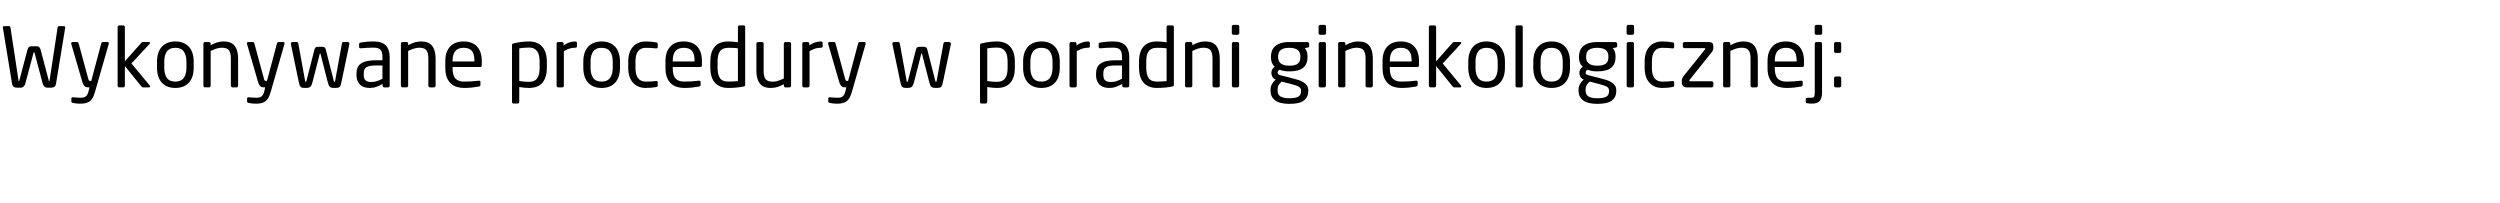 <?xml version="1.0"?>
<svg version="1.1" xmlns="http://www.w3.org/2000/svg" width="727.96" height="59"><path fill="#000000" d="M18.984,8.088l-2.664,16.224q-0.12,0.744-0.516,0.984t-0.972,0.24l-1.032,0q-0.504,0-0.864-0.324t-0.504-0.876l-2.352-8.88q-0.048-0.168-0.072-0.192t-0.072-0.024l-0.024,0l-0.024,0q-0.048,0-0.072,0.024t-0.072,0.192l-2.376,8.88q-0.144,0.552-0.504,0.876t-0.864,0.324l-1.008,0q-0.576,0-0.972-0.24t-0.516-0.984l-2.664-16.224l0-0.072q0-0.408,0.408-0.408l1.392,0q0.336,0,0.408,0.408l2.328,15.288q0.048,0.192,0.048,0.276t0.072,0.084q0.096,0,0.168-0.36l2.352-8.88q0.24-0.96,1.128-0.96l1.536,0q0.888,0,1.128,0.96l2.352,8.88q0.072,0.36,0.168,0.36q0.072,0,0.072-0.084t0.048-0.276l2.328-15.288q0.072-0.408,0.408-0.408l1.392,0q0.408,0,0.408,0.408l0,0.072z M31.68,12.648q0,0.12-0.024,0.168l-3.96,13.824q-0.288,0.984-0.612,1.656t-0.828,1.092t-1.212,0.612t-1.74,0.192q-0.504,0-1.068-0.06t-0.948-0.156q-0.216-0.048-0.36-0.12t-0.144-0.264l0-0.888q0-0.384,0.456-0.384l0.072,0q0.408,0.048,1.068,0.096t1.068,0.048q0.504,0,0.888-0.084t0.66-0.312t0.48-0.624t0.348-1.02l0.24-0.984l-0.336,0q-0.264,0-0.516-0.048t-0.48-0.216t-0.42-0.504t-0.36-0.888l-3.192-10.968q-0.024-0.048-0.024-0.168q0-0.408,0.432-0.408l1.32,0q0.144,0,0.252,0.12t0.156,0.264l2.832,10.416q0.096,0.36,0.216,0.444t0.24,0.084l0.384,0l2.928-10.968q0.048-0.144,0.168-0.252t0.288-0.108l1.344,0q0.384,0,0.384,0.408z M43.68,25.128q0,0.312-0.264,0.312l-1.728,0q-0.192,0-0.3-0.06t-0.252-0.252l-4.776-5.904l0,5.736q0,0.192-0.144,0.336t-0.336,0.144l-1.152,0q-0.192,0-0.336-0.144t-0.144-0.336l0-17.088q0-0.192,0.144-0.336t0.336-0.144l1.152,0q0.192,0,0.336,0.144t0.144,0.336l0,9.984l4.8-5.4q0.12-0.12,0.204-0.168t0.276-0.048l1.68,0q0.36,0,0.36,0.264q0,0.144-0.12,0.264l-5.28,5.712l5.328,6.432q0.072,0.072,0.072,0.216z M56.4,19.752q0,1.32-0.336,2.4t-1.008,1.848t-1.68,1.188t-2.328,0.42t-2.316-0.42t-1.668-1.188t-1.008-1.848t-0.336-2.4l0-1.824q0-1.32,0.336-2.4t1.008-1.848t1.668-1.188t2.316-0.42t2.328,0.42t1.68,1.188t1.008,1.848t0.336,2.4l0,1.824z M54.288,17.928q0-1.848-0.768-2.928t-2.472-1.08q-1.68,0-2.448,1.068t-0.768,2.94l0,1.824q0,1.848,0.756,2.928t2.46,1.08q1.68,0,2.46-1.068t0.78-2.94l0-1.824z M69.336,24.96q0,0.192-0.144,0.336t-0.336,0.144l-1.152,0q-0.192,0-0.336-0.144t-0.144-0.336l0-7.896q0-0.912-0.156-1.524t-0.48-0.972t-0.828-0.516t-1.176-0.156q-0.768,0-1.584,0.264t-1.656,0.672l0,10.128q0,0.192-0.144,0.336t-0.336,0.144l-1.176,0q-0.192,0-0.324-0.144t-0.132-0.336l0-12.24q0-0.192,0.132-0.336t0.324-0.144l1.2,0q0.192,0,0.324,0.144t0.132,0.336l0,0.456q1.008-0.552,1.872-0.828t1.944-0.276q2.184,0,3.18,1.296t0.996,3.696l0,7.896l0,0z M82.848,12.648q0,0.12-0.024,0.168l-3.96,13.824q-0.288,0.984-0.612,1.656t-0.828,1.092t-1.212,0.612t-1.74,0.192q-0.504,0-1.068-0.06t-0.948-0.156q-0.216-0.048-0.36-0.12t-0.144-0.264l0-0.888q0-0.384,0.456-0.384l0.072,0q0.408,0.048,1.068,0.096t1.068,0.048q0.504,0,0.888-0.084t0.66-0.312t0.48-0.624t0.348-1.02l0.24-0.984l-0.336,0q-0.264,0-0.516-0.048t-0.48-0.216t-0.42-0.504t-0.36-0.888l-3.192-10.968q-0.024-0.048-0.024-0.168q0-0.408,0.432-0.408l1.32,0q0.144,0,0.252,0.12t0.156,0.264l2.832,10.416q0.096,0.36,0.216,0.444t0.24,0.084l0.384,0l2.928-10.968q0.048-0.144,0.168-0.252t0.288-0.108l1.344,0q0.384,0,0.384,0.408z M101.736,12.816l-2.328,11.136q-0.12,0.576-0.24,0.9t-0.336,0.492t-0.564,0.216t-0.876,0.048q-0.48,0-0.792-0.06t-0.528-0.24t-0.36-0.516t-0.288-0.912l-2.088-8.16q-0.048-0.12-0.06-0.144t-0.06-0.024t-0.06,0.024t-0.06,0.144l-2.088,8.16q-0.144,0.528-0.288,0.864t-0.36,0.528t-0.54,0.264t-0.78,0.072q-0.552,0-0.888-0.048t-0.552-0.216t-0.336-0.504t-0.24-0.888l-2.328-11.136l0-0.096q0-0.192,0.132-0.336t0.324-0.144l1.296,0q0.168,0,0.276,0.12t0.132,0.264l1.992,10.944q0.048,0.216,0.096,0.252t0.096,0.036q0.12,0,0.192-0.288l2.352-9.216q0.12-0.408,0.348-0.564t0.612-0.156l1.344,0q0.384,0,0.612,0.156t0.348,0.564l2.352,9.216q0.072,0.288,0.192,0.288q0.048,0,0.096-0.036t0.096-0.252l1.992-10.944q0.024-0.144,0.132-0.264t0.276-0.12l1.296,0q0.192,0,0.324,0.144t0.132,0.336l0,0.096z M113.472,24.96q0,0.192-0.144,0.336t-0.336,0.144l-1.104,0q-0.192,0-0.336-0.144t-0.144-0.336l0-0.528q-0.864,0.504-1.776,0.84t-1.92,0.336q-0.768,0-1.476-0.18t-1.248-0.636t-0.864-1.2t-0.324-1.872l0-0.288q0-0.96,0.3-1.692t0.984-1.224t1.788-0.732t2.712-0.24l1.776,0l0-0.96q0-1.512-0.576-2.112t-1.992-0.6q-1.176,0-2.064,0.06t-1.608,0.132l-0.12,0q-0.168,0-0.3-0.072t-0.132-0.312l0-0.84q0-0.384,0.504-0.456q0.744-0.12,1.62-0.216t2.1-0.096q2.496,0,3.588,1.2t1.092,3.312l0,8.376z M111.36,19.056l-1.776,0q-1.08,0-1.8,0.132t-1.128,0.408t-0.576,0.72t-0.168,1.092l0,0.288q0,1.296,0.576,1.74t1.632,0.444q0.84,0,1.608-0.24t1.632-0.72l0-3.864z M126.84,24.96q0,0.192-0.144,0.336t-0.336,0.144l-1.152,0q-0.192,0-0.336-0.144t-0.144-0.336l0-7.896q0-0.912-0.156-1.524t-0.48-0.972t-0.828-0.516t-1.176-0.156q-0.768,0-1.584,0.264t-1.656,0.672l0,10.128q0,0.192-0.144,0.336t-0.336,0.144l-1.176,0q-0.192,0-0.324-0.144t-0.132-0.336l0-12.24q0-0.192,0.132-0.336t0.324-0.144l1.2,0q0.192,0,0.324,0.144t0.132,0.336l0,0.456q1.008-0.552,1.872-0.828t1.944-0.276q2.184,0,3.18,1.296t0.996,3.696l0,7.896l0,0z M140.28,18.984q0,0.528-0.456,0.528l-8.04,0l0,0.336q0,2.136,0.84,3.024t2.496,0.888q1.056,0,2.244-0.072t2.028-0.192l0.12,0q0.144,0,0.264,0.072t0.12,0.264l0,0.816q0,0.24-0.096,0.372t-0.384,0.18q-1.032,0.192-2.052,0.3t-2.244,0.108q-1.032,0-2.016-0.276t-1.74-0.936t-1.224-1.764t-0.468-2.784l0-2.16q0-2.592,1.368-4.104t3.96-1.512q1.32,0,2.304,0.396t1.644,1.128t0.996,1.776t0.336,2.316l0,1.296z M138.144,17.688q0-2.04-0.78-2.904t-2.364-0.864q-1.56,0-2.388,0.912t-0.828,2.856l0,0.216l6.36,0l0-0.216z  M159.24,19.728q0,2.832-1.296,4.356t-3.936,1.524q-0.552,0-1.332-0.072t-1.476-0.192l0,4.344q0,0.192-0.132,0.324t-0.324,0.132l-1.224,0q-0.192,0-0.312-0.132t-0.12-0.324l0-16.512q0-0.24,0.084-0.36t0.42-0.192q0.96-0.24,2.136-0.396t2.28-0.156q1.344,0,2.328,0.42t1.632,1.2t0.96,1.872t0.312,2.436l0,1.728z M157.128,18q0-0.936-0.156-1.704t-0.516-1.308t-0.96-0.84t-1.488-0.3q-0.768,0-1.536,0.072t-1.272,0.168l0,9.504q0.6,0.12,1.416,0.18t1.392,0.06q0.888,0,1.488-0.276t0.96-0.804t0.516-1.296t0.156-1.728l0-1.728z M168,13.488q0,0.408-0.504,0.408q-0.84,0-1.62,0.228t-1.692,0.78l0,10.056q0,0.192-0.144,0.336t-0.336,0.144l-1.176,0q-0.192,0-0.324-0.144t-0.132-0.336l0-12.24q0-0.192,0.132-0.336t0.324-0.144l1.128,0q0.192,0,0.324,0.144t0.132,0.336l0,0.504q0.912-0.624,1.74-0.888t1.644-0.264q0.504,0,0.504,0.432l0,0.984l0,0z M180.528,19.752q0,1.32-0.336,2.4t-1.008,1.848t-1.68,1.188t-2.328,0.42t-2.316-0.42t-1.668-1.188t-1.008-1.848t-0.336-2.4l0-1.824q0-1.32,0.336-2.4t1.008-1.848t1.668-1.188t2.316-0.42t2.328,0.42t1.68,1.188t1.008,1.848t0.336,2.4l0,1.824z M178.416,17.928q0-1.848-0.768-2.928t-2.472-1.08q-1.68,0-2.448,1.068t-0.768,2.94l0,1.824q0,1.848,0.756,2.928t2.46,1.08q1.68,0,2.46-1.068t0.78-2.94l0-1.824z M191.52,24.816q0,0.24-0.096,0.36t-0.384,0.168q-0.6,0.12-1.38,0.192t-1.62,0.072q-1.224,0-2.172-0.42t-1.608-1.176t-0.996-1.836t-0.336-2.4l0-1.872q0-1.32,0.336-2.4t0.984-1.836t1.608-1.176t2.184-0.42q0.84,0,1.62,0.072t1.38,0.192q0.288,0.048,0.384,0.156t0.096,0.372l0,0.864q0,0.192-0.12,0.276t-0.288,0.084l-0.096,0q-0.792-0.096-1.44-0.132t-1.536-0.036q-1.44,0-2.22,0.972t-0.78,3.012l0,1.872q0,2.04,0.768,3.012t2.232,0.972q0.888,0,1.536-0.036t1.44-0.132l0.096,0q0.168,0,0.288,0.084t0.12,0.276l0,0.864l0,0z M204.384,18.984q0,0.528-0.456,0.528l-8.04,0l0,0.336q0,2.136,0.84,3.024t2.496,0.888q1.056,0,2.244-0.072t2.028-0.192l0.12,0q0.144,0,0.264,0.072t0.12,0.264l0,0.816q0,0.24-0.096,0.372t-0.384,0.18q-1.032,0.192-2.052,0.3t-2.244,0.108q-1.032,0-2.016-0.276t-1.74-0.936t-1.224-1.764t-0.468-2.784l0-2.16q0-2.592,1.368-4.104t3.96-1.512q1.32,0,2.304,0.396t1.644,1.128t0.996,1.776t0.336,2.316l0,1.296z M202.248,17.688q0-2.04-0.78-2.904t-2.364-0.864q-1.56,0-2.388,0.912t-0.828,2.856l0,0.216l6.36,0l0-0.216z M216.984,24.648q0,0.24-0.084,0.372t-0.42,0.18q-1.128,0.216-2.22,0.312t-2.196,0.096q-1.344,0-2.328-0.42t-1.632-1.188t-0.96-1.872t-0.312-2.448l0-1.728q0-2.832,1.296-4.356t3.936-1.524q0.552,0,1.332,0.06t1.476,0.18l0-4.464q0-0.192,0.132-0.324t0.324-0.132l1.224,0q0.192,0,0.312,0.132t0.12,0.324l0,16.8z M214.872,14.088q-0.6-0.12-1.416-0.144t-1.392-0.024q-0.888,0-1.488,0.264t-0.96,0.78t-0.516,1.272t-0.156,1.716l0,1.728q0,1.968,0.672,3.024t2.448,1.056q0.624,0,1.404-0.048t1.404-0.096l0-9.528z M230.352,24.96q0,0.192-0.132,0.336t-0.324,0.144l-1.2,0q-0.192,0-0.324-0.144t-0.132-0.336l0-0.456q-1.008,0.552-1.872,0.828t-1.944,0.276q-2.184,0-3.18-1.296t-0.996-3.696l0-7.896q0-0.192,0.144-0.336t0.336-0.144l1.152,0q0.192,0,0.336,0.144t0.144,0.336l0,7.896q0,0.912,0.156,1.524t0.48,0.972t0.816,0.516t1.188,0.156q0.768,0,1.584-0.264t1.656-0.672l0-10.128q0-0.192,0.144-0.336t0.336-0.144l1.176,0q0.192,0,0.324,0.144t0.132,0.336l0,12.24l0,0z M239.544,13.488q0,0.408-0.504,0.408q-0.84,0-1.62,0.228t-1.692,0.78l0,10.056q0,0.192-0.144,0.336t-0.336,0.144l-1.176,0q-0.192,0-0.324-0.144t-0.132-0.336l0-12.24q0-0.192,0.132-0.336t0.324-0.144l1.128,0q0.192,0,0.324,0.144t0.132,0.336l0,0.504q0.912-0.624,1.74-0.888t1.644-0.264q0.504,0,0.504,0.432l0,0.984l0,0z M252.072,12.648q0,0.12-0.024,0.168l-3.96,13.824q-0.288,0.984-0.612,1.656t-0.828,1.092t-1.212,0.612t-1.74,0.192q-0.504,0-1.068-0.06t-0.948-0.156q-0.216-0.048-0.36-0.12t-0.144-0.264l0-0.888q0-0.384,0.456-0.384l0.072,0q0.408,0.048,1.068,0.096t1.068,0.048q0.504,0,0.888-0.084t0.66-0.312t0.48-0.624t0.348-1.02l0.24-0.984l-0.336,0q-0.264,0-0.516-0.048t-0.48-0.216t-0.42-0.504t-0.36-0.888l-3.192-10.968q-0.024-0.048-0.024-0.168q0-0.408,0.432-0.408l1.32,0q0.144,0,0.252,0.12t0.156,0.264l2.832,10.416q0.096,0.36,0.216,0.444t0.24,0.084l0.384,0l2.928-10.968q0.048-0.144,0.168-0.252t0.288-0.108l1.344,0q0.384,0,0.384,0.408z  M276.888,12.816l-2.328,11.136q-0.12,0.576-0.24,0.9t-0.336,0.492t-0.564,0.216t-0.876,0.048q-0.48,0-0.792-0.06t-0.528-0.24t-0.36-0.516t-0.288-0.912l-2.088-8.16q-0.048-0.12-0.06-0.144t-0.06-0.024t-0.06,0.024t-0.06,0.144l-2.088,8.16q-0.144,0.528-0.288,0.864t-0.36,0.528t-0.54,0.264t-0.78,0.072q-0.552,0-0.888-0.048t-0.552-0.216t-0.336-0.504t-0.24-0.888l-2.328-11.136l0-0.096q0-0.192,0.132-0.336t0.324-0.144l1.296,0q0.168,0,0.276,0.12t0.132,0.264l1.992,10.944q0.048,0.216,0.096,0.252t0.096,0.036q0.12,0,0.192-0.288l2.352-9.216q0.12-0.408,0.348-0.564t0.612-0.156l1.344,0q0.384,0,0.612,0.156t0.348,0.564l2.352,9.216q0.072,0.288,0.192,0.288q0.048,0,0.096-0.036t0.096-0.252l1.992-10.944q0.024-0.144,0.132-0.264t0.276-0.12l1.296,0q0.192,0,0.324,0.144t0.132,0.336l0,0.096z  M295.512,19.728q0,2.832-1.296,4.356t-3.936,1.524q-0.552,0-1.332-0.072t-1.476-0.192l0,4.344q0,0.192-0.132,0.324t-0.324,0.132l-1.224,0q-0.192,0-0.312-0.132t-0.12-0.324l0-16.512q0-0.24,0.084-0.36t0.42-0.192q0.96-0.24,2.136-0.396t2.28-0.156q1.344,0,2.328,0.42t1.632,1.2t0.96,1.872t0.312,2.436l0,1.728z M293.4,18q0-0.936-0.156-1.704t-0.516-1.308t-0.96-0.84t-1.488-0.3q-0.768,0-1.536,0.072t-1.272,0.168l0,9.504q0.6,0.12,1.416,0.18t1.392,0.06q0.888,0,1.488-0.276t0.96-0.804t0.516-1.296t0.156-1.728l0-1.728z M308.592,19.752q0,1.32-0.336,2.4t-1.008,1.848t-1.68,1.188t-2.328,0.42t-2.316-0.42t-1.668-1.188t-1.008-1.848t-0.336-2.4l0-1.824q0-1.32,0.336-2.4t1.008-1.848t1.668-1.188t2.316-0.42t2.328,0.42t1.68,1.188t1.008,1.848t0.336,2.4l0,1.824z M306.48,17.928q0-1.848-0.768-2.928t-2.472-1.08q-1.68,0-2.448,1.068t-0.768,2.94l0,1.824q0,1.848,0.756,2.928t2.46,1.08q1.68,0,2.46-1.068t0.78-2.94l0-1.824z M317.352,13.488q0,0.408-0.504,0.408q-0.84,0-1.62,0.228t-1.692,0.78l0,10.056q0,0.192-0.144,0.336t-0.336,0.144l-1.176,0q-0.192,0-0.324-0.144t-0.132-0.336l0-12.24q0-0.192,0.132-0.336t0.324-0.144l1.128,0q0.192,0,0.324,0.144t0.132,0.336l0,0.504q0.912-0.624,1.74-0.888t1.644-0.264q0.504,0,0.504,0.432l0,0.984l0,0z M328.824,24.96q0,0.192-0.144,0.336t-0.336,0.144l-1.104,0q-0.192,0-0.336-0.144t-0.144-0.336l0-0.528q-0.864,0.504-1.776,0.84t-1.92,0.336q-0.768,0-1.476-0.18t-1.248-0.636t-0.864-1.2t-0.324-1.872l0-0.288q0-0.96,0.3-1.692t0.984-1.224t1.788-0.732t2.712-0.24l1.776,0l0-0.96q0-1.512-0.576-2.112t-1.992-0.6q-1.176,0-2.064,0.06t-1.608,0.132l-0.12,0q-0.168,0-0.3-0.072t-0.132-0.312l0-0.84q0-0.384,0.504-0.456q0.744-0.12,1.62-0.216t2.1-0.096q2.496,0,3.588,1.2t1.092,3.312l0,8.376z M326.712,19.056l-1.776,0q-1.08,0-1.8,0.132t-1.128,0.408t-0.576,0.72t-0.168,1.092l0,0.288q0,1.296,0.576,1.74t1.632,0.444q0.84,0,1.608-0.24t1.632-0.72l0-3.864z M341.808,24.648q0,0.24-0.084,0.372t-0.42,0.18q-1.128,0.216-2.22,0.312t-2.196,0.096q-1.344,0-2.328-0.42t-1.632-1.188t-0.96-1.872t-0.312-2.448l0-1.728q0-2.832,1.296-4.356t3.936-1.524q0.552,0,1.332,0.06t1.476,0.18l0-4.464q0-0.192,0.132-0.324t0.324-0.132l1.224,0q0.192,0,0.312,0.132t0.12,0.324l0,16.8z M339.696,14.088q-0.6-0.12-1.416-0.144t-1.392-0.024q-0.888,0-1.488,0.264t-0.96,0.78t-0.516,1.272t-0.156,1.716l0,1.728q0,1.968,0.672,3.024t2.448,1.056q0.624,0,1.404-0.048t1.404-0.096l0-9.528z M355.176,24.96q0,0.192-0.144,0.336t-0.336,0.144l-1.152,0q-0.192,0-0.336-0.144t-0.144-0.336l0-7.896q0-0.912-0.156-1.524t-0.48-0.972t-0.828-0.516t-1.176-0.156q-0.768,0-1.584,0.264t-1.656,0.672l0,10.128q0,0.192-0.144,0.336t-0.336,0.144l-1.176,0q-0.192,0-0.324-0.144t-0.132-0.336l0-12.24q0-0.192,0.132-0.336t0.324-0.144l1.2,0q0.192,0,0.324,0.144t0.132,0.336l0,0.456q1.008-0.552,1.872-0.828t1.944-0.276q2.184,0,3.18,1.296t0.996,3.696l0,7.896l0,0z M360.864,9.648q0,0.192-0.144,0.336t-0.336,0.144l-1.224,0q-0.192,0-0.336-0.144t-0.144-0.336l0-1.92q0-0.192,0.144-0.336t0.336-0.144l1.224,0q0.192,0,0.336,0.144t0.144,0.336l0,1.92z M360.816,24.96q0,0.192-0.144,0.336t-0.336,0.144l-1.152,0q-0.192,0-0.336-0.144t-0.144-0.336l0-12.24q0-0.192,0.144-0.336t0.336-0.144l1.152,0q0.192,0,0.336,0.144t0.144,0.336l0,12.24z  M381.216,13.392q0,0.24-0.12,0.324t-0.312,0.132l-0.864,0.168q0.336,0.336,0.576,0.912t0.24,1.56l0,0.192q0,1.992-1.272,3.048t-4.056,1.056q-0.96,0-1.608-0.132t-1.176-0.348q-0.6,0.288-0.6,0.816q0,0.312,0.168,0.48t0.576,0.288l3.576,0.912q0.888,0.216,1.716,0.48t1.476,0.66t1.032,0.972t0.384,1.416l0,0.192q0,1.728-1.26,2.724t-4.212,0.996q-2.856,0-4.188-1.02t-1.332-2.796l0-0.216q0-1.008,0.456-1.8t1.056-1.248l-0.168-0.072q-0.576-0.264-0.84-0.792t-0.264-1.08l0-0.024q0-0.48,0.24-0.96t0.744-0.768q-0.552-0.528-0.828-1.2t-0.276-1.584l0-0.192q0-0.792,0.252-1.56t0.864-1.368t1.632-0.96t2.58-0.36l5.256,0q0.216,0,0.384,0.156t0.168,0.372l0,0.624z M378.648,16.488q0-0.528-0.144-1.008t-0.504-0.816t-0.996-0.54t-1.596-0.204q-1.008,0-1.644,0.216t-0.984,0.564t-0.48,0.816t-0.132,0.972l0,0.192q0,0.408,0.12,0.84t0.468,0.792t0.984,0.588t1.668,0.228q0.96,0,1.596-0.18t0.996-0.504t0.504-0.768t0.144-0.996l0-0.192z M378.84,26.328q0-0.696-0.66-1.08t-2.268-0.792l-2.712-0.696q-0.528,0.456-0.852,0.984t-0.324,1.464l0,0.216q0,0.504,0.168,0.912t0.564,0.684t1.056,0.432t1.668,0.156q1.032,0,1.68-0.144t1.02-0.408t0.516-0.648t0.144-0.888l0-0.192z M386.136,9.648q0,0.192-0.144,0.336t-0.336,0.144l-1.224,0q-0.192,0-0.336-0.144t-0.144-0.336l0-1.92q0-0.192,0.144-0.336t0.336-0.144l1.224,0q0.192,0,0.336,0.144t0.144,0.336l0,1.92z M386.088,24.96q0,0.192-0.144,0.336t-0.336,0.144l-1.152,0q-0.192,0-0.336-0.144t-0.144-0.336l0-12.24q0-0.192,0.144-0.336t0.336-0.144l1.152,0q0.192,0,0.336,0.144t0.144,0.336l0,12.24z M399.744,24.96q0,0.192-0.144,0.336t-0.336,0.144l-1.152,0q-0.192,0-0.336-0.144t-0.144-0.336l0-7.896q0-0.912-0.156-1.524t-0.48-0.972t-0.828-0.516t-1.176-0.156q-0.768,0-1.584,0.264t-1.656,0.672l0,10.128q0,0.192-0.144,0.336t-0.336,0.144l-1.176,0q-0.192,0-0.324-0.144t-0.132-0.336l0-12.24q0-0.192,0.132-0.336t0.324-0.144l1.2,0q0.192,0,0.324,0.144t0.132,0.336l0,0.456q1.008-0.552,1.872-0.828t1.944-0.276q2.184,0,3.18,1.296t0.996,3.696l0,7.896l0,0z M413.184,18.984q0,0.528-0.456,0.528l-8.04,0l0,0.336q0,2.136,0.84,3.024t2.496,0.888q1.056,0,2.244-0.072t2.028-0.192l0.12,0q0.144,0,0.264,0.072t0.12,0.264l0,0.816q0,0.24-0.096,0.372t-0.384,0.18q-1.032,0.192-2.052,0.3t-2.244,0.108q-1.032,0-2.016-0.276t-1.74-0.936t-1.224-1.764t-0.468-2.784l0-2.16q0-2.592,1.368-4.104t3.96-1.512q1.32,0,2.304,0.396t1.644,1.128t0.996,1.776t0.336,2.316l0,1.296z M411.048,17.688q0-2.04-0.78-2.904t-2.364-0.864q-1.56,0-2.388,0.912t-0.828,2.856l0,0.216l6.36,0l0-0.216z M425.496,25.128q0,0.312-0.264,0.312l-1.728,0q-0.192,0-0.3-0.06t-0.252-0.252l-4.776-5.904l0,5.736q0,0.192-0.144,0.336t-0.336,0.144l-1.152,0q-0.192,0-0.336-0.144t-0.144-0.336l0-17.088q0-0.192,0.144-0.336t0.336-0.144l1.152,0q0.192,0,0.336,0.144t0.144,0.336l0,9.984l4.8-5.4q0.12-0.12,0.204-0.168t0.276-0.048l1.68,0q0.36,0,0.36,0.264q0,0.144-0.12,0.264l-5.28,5.712l5.328,6.432q0.072,0.072,0.072,0.216z M438.216,19.752q0,1.32-0.336,2.4t-1.008,1.848t-1.68,1.188t-2.328,0.42t-2.316-0.42t-1.668-1.188t-1.008-1.848t-0.336-2.4l0-1.824q0-1.32,0.336-2.4t1.008-1.848t1.668-1.188t2.316-0.42t2.328,0.42t1.68,1.188t1.008,1.848t0.336,2.4l0,1.824z M436.104,17.928q0-1.848-0.768-2.928t-2.472-1.08q-1.68,0-2.448,1.068t-0.768,2.94l0,1.824q0,1.848,0.756,2.928t2.46,1.08q1.68,0,2.46-1.068t0.78-2.94l0-1.824z M443.4,24.96q0,0.192-0.12,0.336t-0.312,0.144l-1.248,0q-0.192,0-0.312-0.144t-0.12-0.336l0-17.112q0-0.192,0.12-0.324t0.312-0.132l1.248,0q0.192,0,0.312,0.132t0.12,0.324l0,17.112l0,0z M457.152,19.752q0,1.32-0.336,2.4t-1.008,1.848t-1.68,1.188t-2.328,0.42t-2.316-0.42t-1.668-1.188t-1.008-1.848t-0.336-2.4l0-1.824q0-1.32,0.336-2.4t1.008-1.848t1.668-1.188t2.316-0.42t2.328,0.42t1.68,1.188t1.008,1.848t0.336,2.4l0,1.824z M455.04,17.928q0-1.848-0.768-2.928t-2.472-1.08q-1.68,0-2.448,1.068t-0.768,2.94l0,1.824q0,1.848,0.756,2.928t2.46,1.08q1.68,0,2.46-1.068t0.78-2.94l0-1.824z M470.904,13.392q0,0.24-0.12,0.324t-0.312,0.132l-0.864,0.168q0.336,0.336,0.576,0.912t0.24,1.56l0,0.192q0,1.992-1.272,3.048t-4.056,1.056q-0.96,0-1.608-0.132t-1.176-0.348q-0.6,0.288-0.6,0.816q0,0.312,0.168,0.48t0.576,0.288l3.576,0.912q0.888,0.216,1.716,0.48t1.476,0.66t1.032,0.972t0.384,1.416l0,0.192q0,1.728-1.26,2.724t-4.212,0.996q-2.856,0-4.188-1.02t-1.332-2.796l0-0.216q0-1.008,0.456-1.8t1.056-1.248l-0.168-0.072q-0.576-0.264-0.84-0.792t-0.264-1.08l0-0.024q0-0.48,0.24-0.96t0.744-0.768q-0.552-0.528-0.828-1.2t-0.276-1.584l0-0.192q0-0.792,0.252-1.56t0.864-1.368t1.632-0.96t2.58-0.36l5.256,0q0.216,0,0.384,0.156t0.168,0.372l0,0.624z M468.336,16.488q0-0.528-0.144-1.008t-0.504-0.816t-0.996-0.54t-1.596-0.204q-1.008,0-1.644,0.216t-0.984,0.564t-0.48,0.816t-0.132,0.972l0,0.192q0,0.408,0.12,0.84t0.468,0.792t0.984,0.588t1.668,0.228q0.96,0,1.596-0.18t0.996-0.504t0.504-0.768t0.144-0.996l0-0.192z M468.528,26.328q0-0.696-0.66-1.08t-2.268-0.792l-2.712-0.696q-0.528,0.456-0.852,0.984t-0.324,1.464l0,0.216q0,0.504,0.168,0.912t0.564,0.684t1.056,0.432t1.668,0.156q1.032,0,1.68-0.144t1.02-0.408t0.516-0.648t0.144-0.888l0-0.192z M475.824,9.648q0,0.192-0.144,0.336t-0.336,0.144l-1.224,0q-0.192,0-0.336-0.144t-0.144-0.336l0-1.92q0-0.192,0.144-0.336t0.336-0.144l1.224,0q0.192,0,0.336,0.144t0.144,0.336l0,1.92z M475.776,24.96q0,0.192-0.144,0.336t-0.336,0.144l-1.152,0q-0.192,0-0.336-0.144t-0.144-0.336l0-12.24q0-0.192,0.144-0.336t0.336-0.144l1.152,0q0.192,0,0.336,0.144t0.144,0.336l0,12.24z M487.488,24.816q0,0.24-0.096,0.36t-0.384,0.168q-0.6,0.12-1.38,0.192t-1.62,0.072q-1.224,0-2.172-0.42t-1.608-1.176t-0.996-1.836t-0.336-2.4l0-1.872q0-1.32,0.336-2.4t0.984-1.836t1.608-1.176t2.184-0.42q0.84,0,1.62,0.072t1.38,0.192q0.288,0.048,0.384,0.156t0.096,0.372l0,0.864q0,0.192-0.12,0.276t-0.288,0.084l-0.096,0q-0.792-0.096-1.44-0.132t-1.536-0.036q-1.44,0-2.22,0.972t-0.78,3.012l0,1.872q0,2.04,0.768,3.012t2.232,0.972q0.888,0,1.536-0.036t1.44-0.132l0.096,0q0.168,0,0.288,0.084t0.12,0.276l0,0.864l0,0z M498.912,24.96q0,0.192-0.144,0.336t-0.336,0.144l-7.248,0q-0.768,0-1.116-0.408t-0.348-0.912l0-0.456q0-0.504,0.12-0.828t0.432-0.732l6.192-7.704q0.096-0.144,0.096-0.216q0-0.168-0.24-0.168l-5.832,0q-0.192,0-0.336-0.144t-0.144-0.336l0-0.816q0-0.192,0.144-0.336t0.336-0.144l7.056,0q0.744,0,1.044,0.312t0.3,0.864l0,0.576q0,0.384-0.132,0.684t-0.42,0.636l-6.312,7.896q-0.12,0.12-0.12,0.264q0,0.192,0.192,0.192l6.336,0q0.192,0,0.336,0.144t0.144,0.336l0,0.816l0,0z M511.848,24.96q0,0.192-0.144,0.336t-0.336,0.144l-1.152,0q-0.192,0-0.336-0.144t-0.144-0.336l0-7.896q0-0.912-0.156-1.524t-0.48-0.972t-0.828-0.516t-1.176-0.156q-0.768,0-1.584,0.264t-1.656,0.672l0,10.128q0,0.192-0.144,0.336t-0.336,0.144l-1.176,0q-0.192,0-0.324-0.144t-0.132-0.336l0-12.24q0-0.192,0.132-0.336t0.324-0.144l1.2,0q0.192,0,0.324,0.144t0.132,0.336l0,0.456q1.008-0.552,1.872-0.828t1.944-0.276q2.184,0,3.18,1.296t0.996,3.696l0,7.896l0,0z M525.288,18.984q0,0.528-0.456,0.528l-8.04,0l0,0.336q0,2.136,0.84,3.024t2.496,0.888q1.056,0,2.244-0.072t2.028-0.192l0.12,0q0.144,0,0.264,0.072t0.12,0.264l0,0.816q0,0.24-0.096,0.372t-0.384,0.18q-1.032,0.192-2.052,0.3t-2.244,0.108q-1.032,0-2.016-0.276t-1.74-0.936t-1.224-1.764t-0.468-2.784l0-2.16q0-2.592,1.368-4.104t3.96-1.512q1.32,0,2.304,0.396t1.644,1.128t0.996,1.776t0.336,2.316l0,1.296z M523.152,17.688q0-2.04-0.78-2.904t-2.364-0.864q-1.56,0-2.388,0.912t-0.828,2.856l0,0.216l6.36,0l0-0.216z M530.592,9.672q0,0.192-0.144,0.324t-0.336,0.132l-1.224,0q-0.192,0-0.336-0.132t-0.144-0.324l0-1.944q0-0.192,0.144-0.336t0.336-0.144l1.224,0q0.192,0,0.336,0.144t0.144,0.336l0,1.944z M530.544,26.976q0,0.936-0.204,1.548t-0.576,0.984t-0.936,0.516t-1.284,0.144q-0.36,0-0.648-0.024t-0.648-0.072q-0.432-0.072-0.432-0.384l0-0.888q0-0.336,0.504-0.336l0.984,0q0.696,0,0.912-0.288t0.216-1.2l0-14.256q0-0.192,0.12-0.336t0.312-0.144l1.248,0q0.192,0,0.312,0.144t0.12,0.336l0,14.256z M536.136,14.952q0,0.192-0.144,0.324t-0.336,0.132l-1.128,0q-0.192,0-0.336-0.132t-0.144-0.324l0-2.232q0-0.192,0.144-0.336t0.336-0.144l1.128,0q0.192,0,0.336,0.144t0.144,0.336l0,2.232z M536.136,24.984q0,0.192-0.144,0.324t-0.336,0.132l-1.128,0q-0.192,0-0.336-0.132t-0.144-0.324l0-2.256q0-0.192,0.144-0.324t0.336-0.132l1.128,0q0.192,0,0.336,0.132t0.144,0.324l0,2.256z"/></svg>
